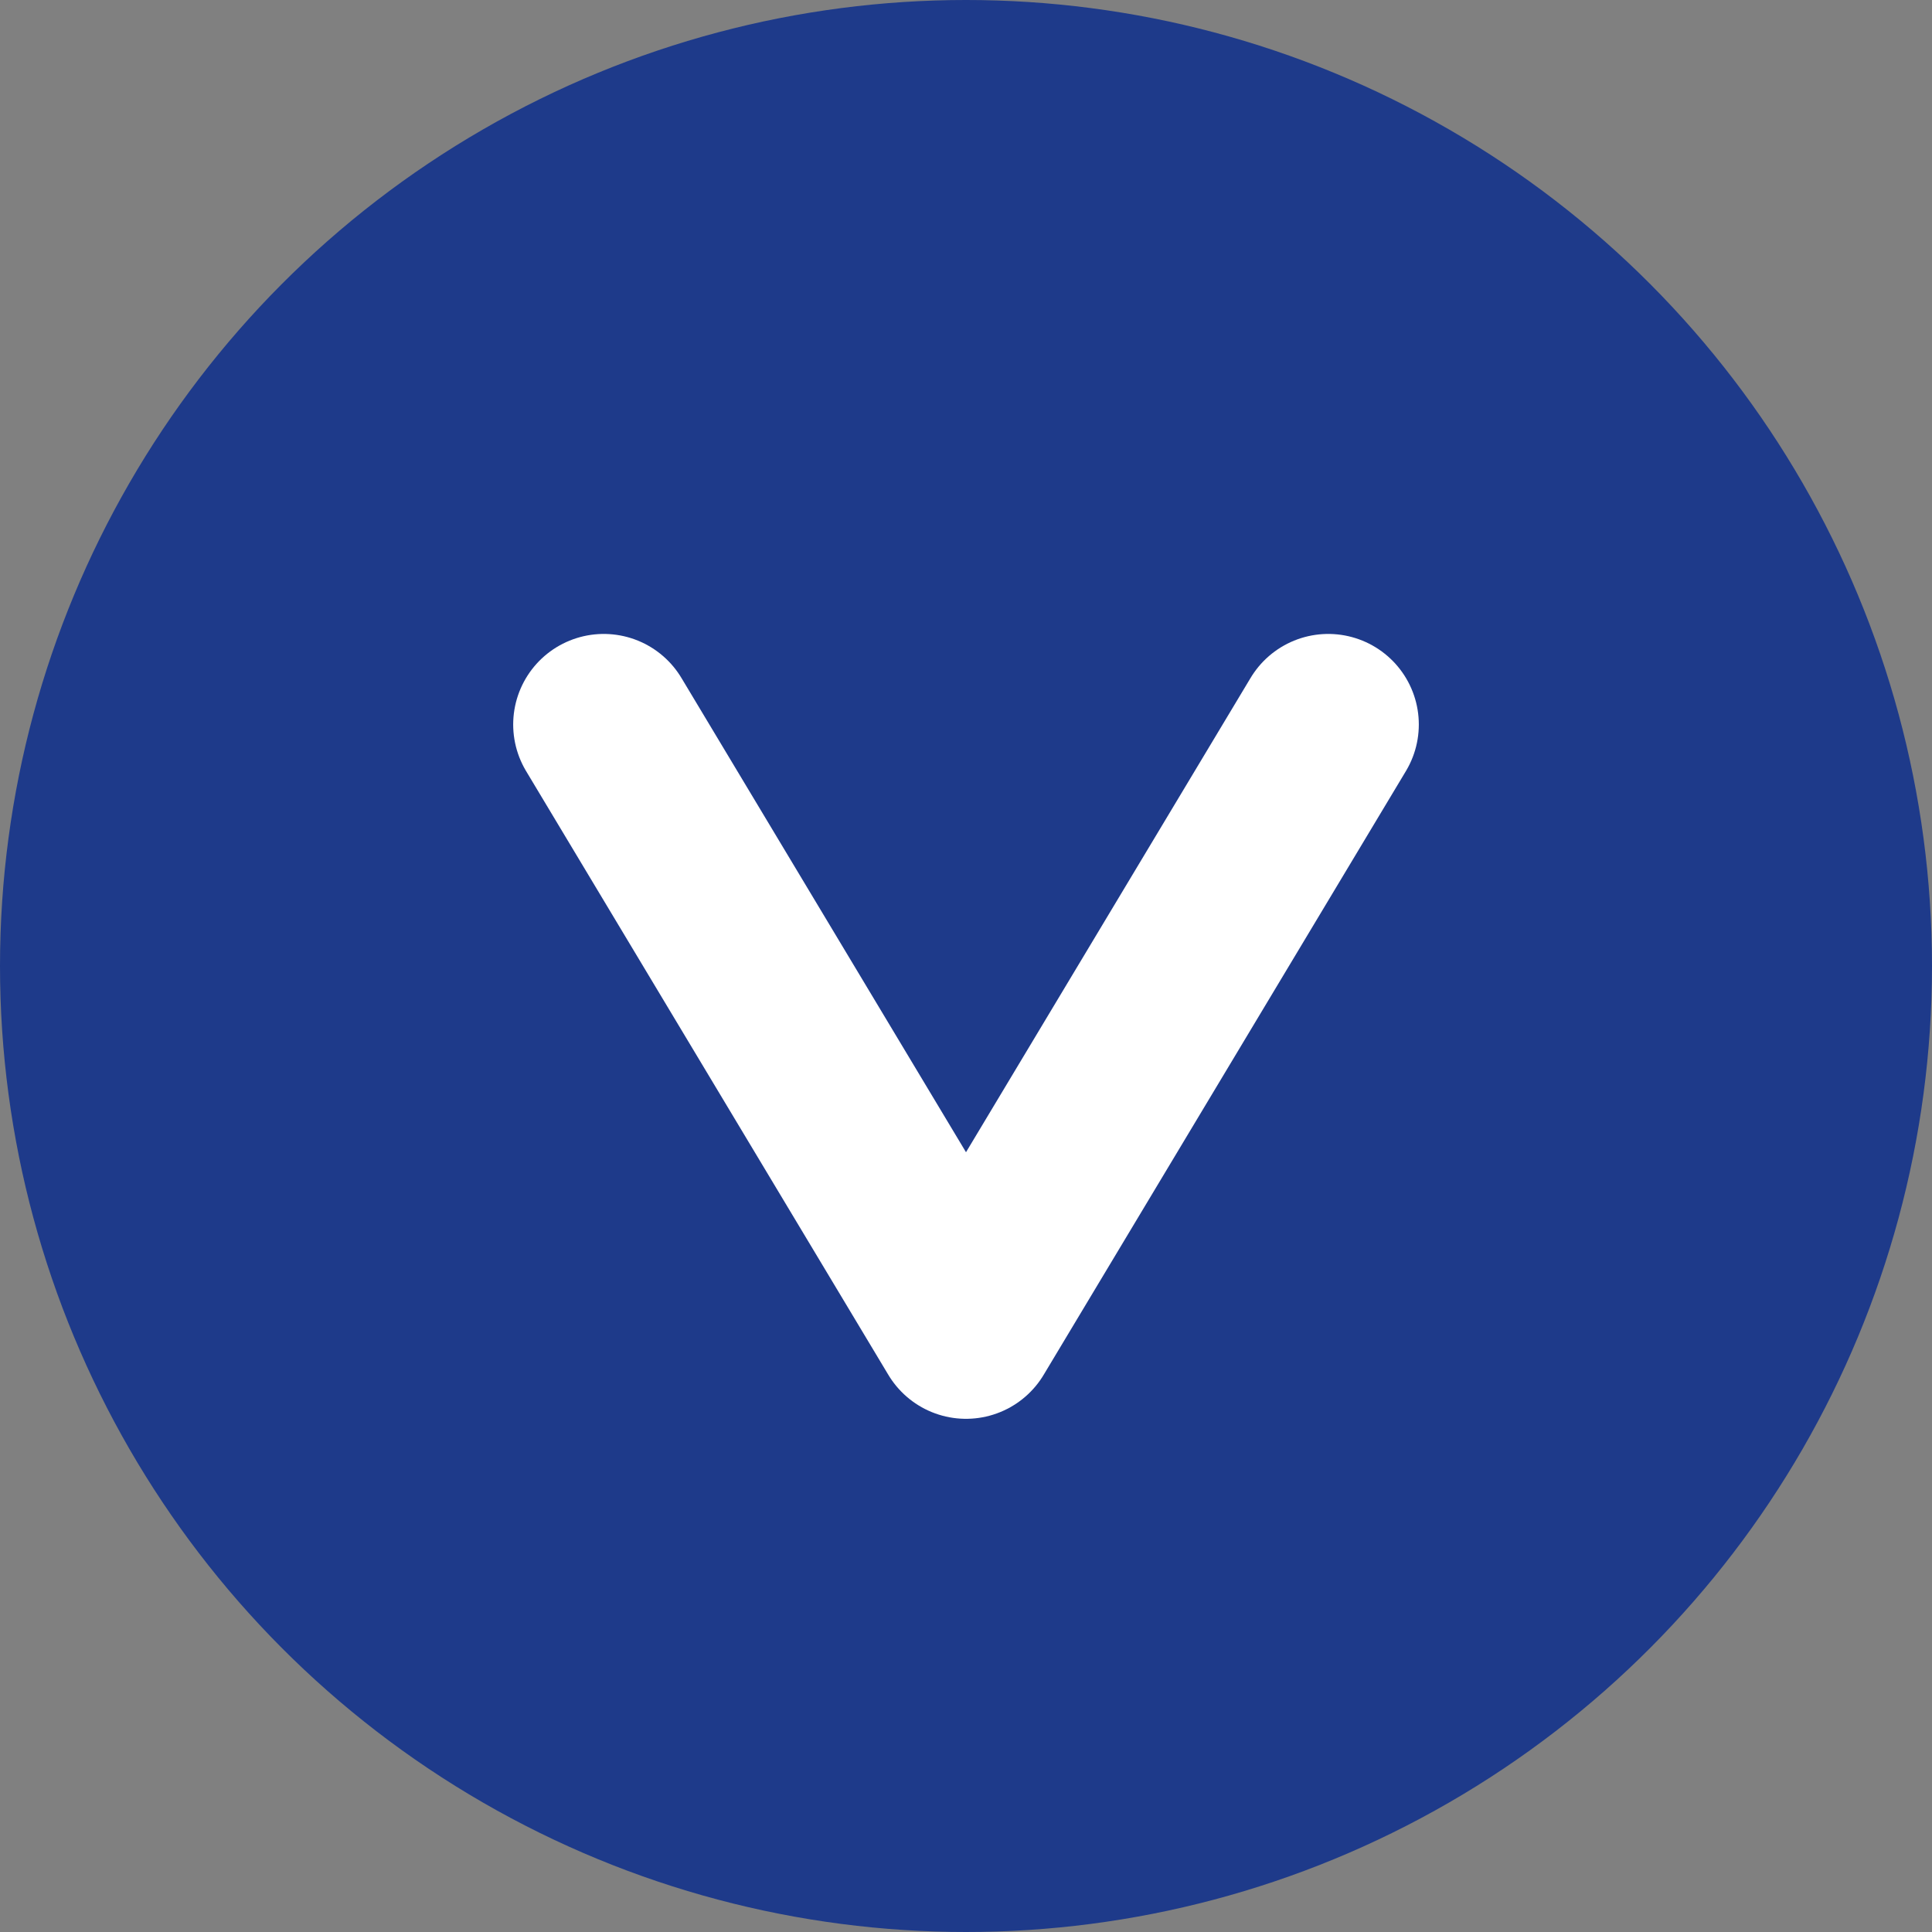 <svg width="32" height="32" viewBox="0 0 32 32" fill="none" xmlns="http://www.w3.org/2000/svg">
  <rect x="0" y="0" width="32" height="32" fill="#808080" stroke="none"/>
  <!-- Background circle -->
  <circle cx="16" cy="16" r="16" fill="#1E3A8A"/>
  
  <!-- Simple letter V -->
  <path d="M10 12 L16 22 L22 12" stroke="white" stroke-width="3" stroke-linecap="round" stroke-linejoin="round" fill="none"/>
</svg>